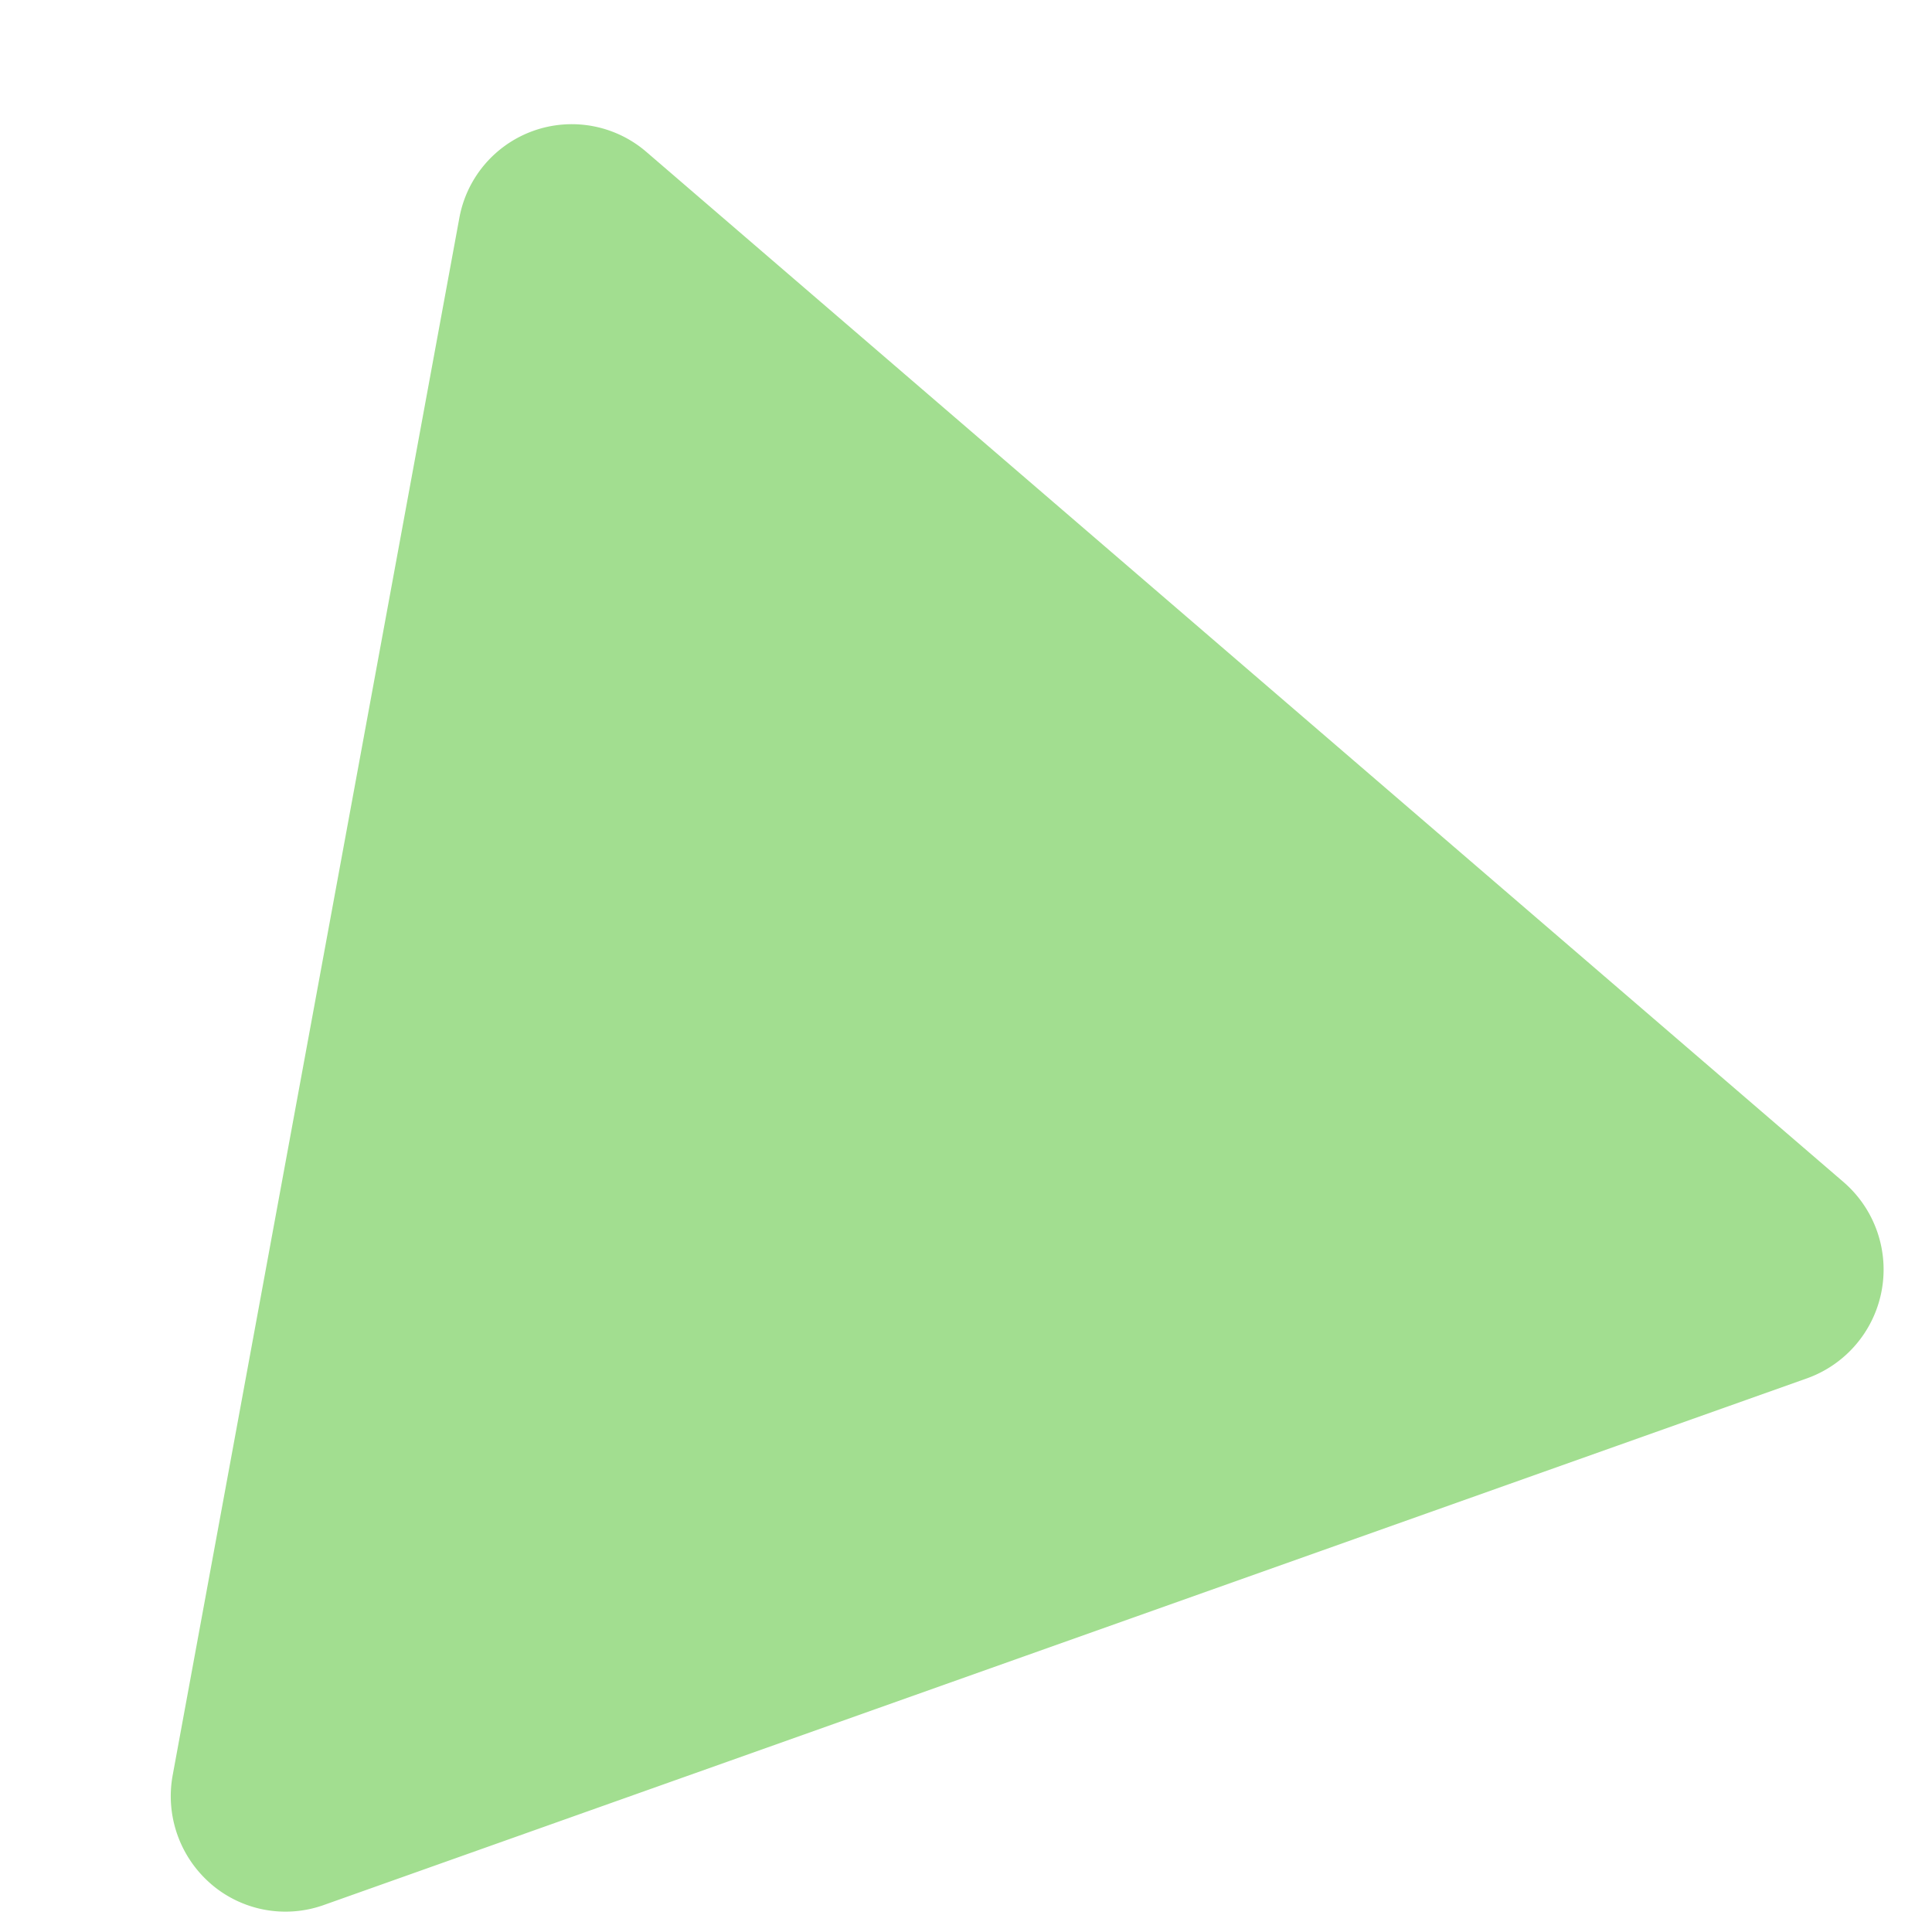 <svg xmlns="http://www.w3.org/2000/svg" width="73.374" height="72.999" viewBox="0 0 73.374 72.999">
  <path id="合体_5" data-name="合体 5" d="M1.192,65.014A4.4,4.4,0,0,1,.18,60.756L17.2,3.13a4.338,4.338,0,0,1,7.327-1.762L65.61,45.018a4.386,4.386,0,0,1-2.146,7.266L5.36,66.261a4.329,4.329,0,0,1-4.169-1.247Z" transform="matrix(0.995, -0.105, 0.105, 0.995, 0, 6.983)" fill="#a2de90"/>
</svg>
